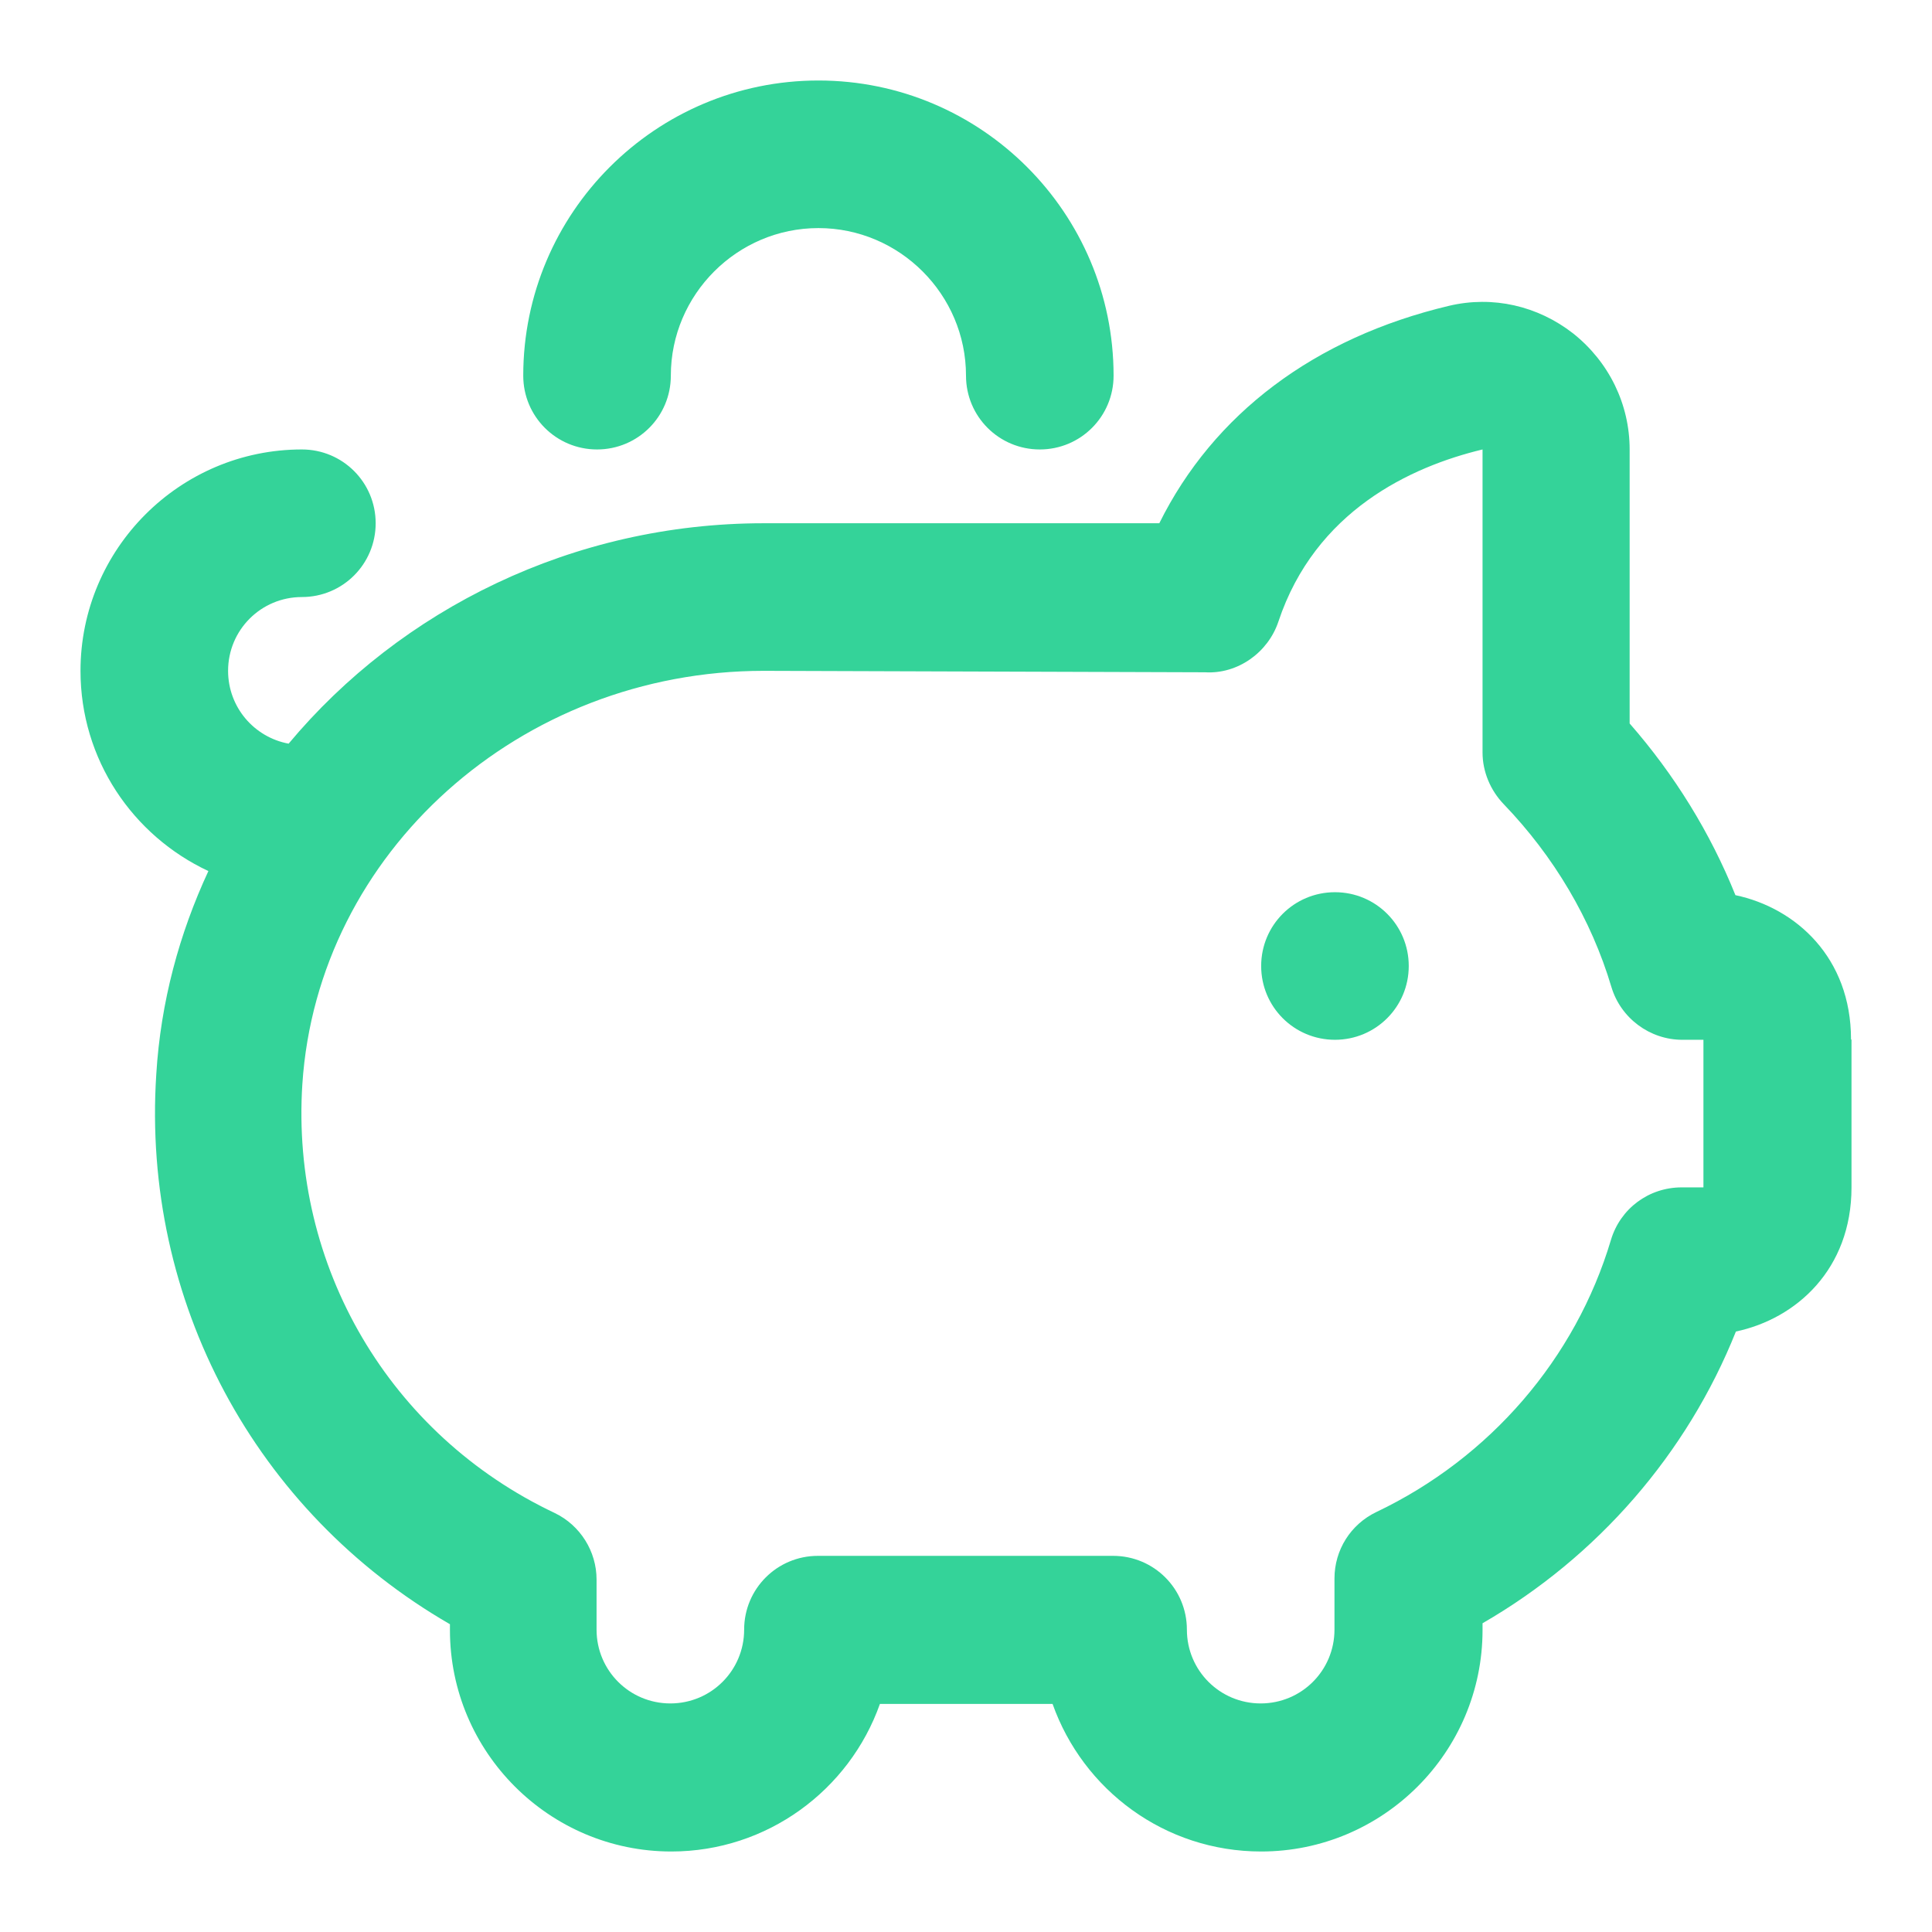 <svg width="36" height="36" viewBox="0 0 36 36" fill="none" xmlns="http://www.w3.org/2000/svg">
<path d="M26.25 18C26.25 18.761 25.636 19.375 24.875 19.375C24.114 19.375 23.5 18.761 23.5 18C23.5 17.239 24.114 16.625 24.875 16.625C25.636 16.625 26.25 17.239 26.25 18ZM11.125 8.375C11.886 8.375 12.5 7.761 12.5 7C12.5 5.487 13.738 4.25 15.25 4.25C16.762 4.25 18 5.487 18 7C18 7.761 18.614 8.375 19.375 8.375C20.136 8.375 20.75 7.761 20.75 7C20.75 3.966 18.284 1.5 15.25 1.5C12.216 1.5 9.75 3.966 9.75 7C9.75 7.761 10.364 8.375 11.125 8.375ZM34.5 19.375V22.125C34.5 23.647 33.473 24.573 32.346 24.811C31.438 27.084 29.77 29.009 27.625 30.247V30.375C27.625 32.648 25.773 34.5 23.5 34.5C21.703 34.5 20.182 33.354 19.613 31.75H16.396C15.828 33.354 14.297 34.5 12.509 34.5C10.236 34.5 8.384 32.648 8.384 30.375V30.265C4.763 28.175 2.637 24.242 2.912 20.017C2.994 18.669 3.342 17.395 3.883 16.231C2.472 15.571 1.5 14.15 1.5 12.5C1.5 10.227 3.352 8.375 5.625 8.375C6.386 8.375 7 8.989 7 9.75C7 10.511 6.386 11.125 5.625 11.125C4.864 11.125 4.25 11.739 4.25 12.5C4.25 13.178 4.736 13.738 5.378 13.857C7.468 11.354 10.676 9.75 14.232 9.75H21.602C22.611 7.715 24.49 6.294 27.002 5.698C27.817 5.506 28.652 5.698 29.312 6.212C29.981 6.743 30.366 7.532 30.366 8.375V13.481C31.2 14.434 31.869 15.516 32.337 16.68C33.464 16.918 34.491 17.844 34.491 19.366L34.5 19.375ZM31.75 19.375H31.347C30.742 19.375 30.201 18.972 30.027 18.394C29.651 17.129 28.954 15.956 28.019 14.984C27.772 14.727 27.625 14.379 27.625 14.022V8.375C26.287 8.696 24.508 9.521 23.821 11.583C23.628 12.161 23.06 12.564 22.455 12.527C22.363 12.527 14.232 12.5 14.232 12.5C9.695 12.5 5.918 15.883 5.634 20.2C5.414 23.592 7.257 26.736 10.337 28.193C10.813 28.422 11.116 28.908 11.116 29.431V30.366C11.116 31.127 11.73 31.741 12.491 31.741C13.252 31.741 13.866 31.127 13.866 30.366C13.866 29.605 14.48 28.991 15.241 28.991H20.741C21.502 28.991 22.116 29.605 22.116 30.366C22.116 31.127 22.73 31.741 23.491 31.741C24.252 31.741 24.866 31.127 24.866 30.366V29.413C24.866 28.881 25.168 28.404 25.645 28.175C27.762 27.167 29.358 25.315 30.017 23.106C30.192 22.519 30.723 22.125 31.337 22.125H31.741V19.375H31.75Z" fill="#34D399"/>
</svg>
